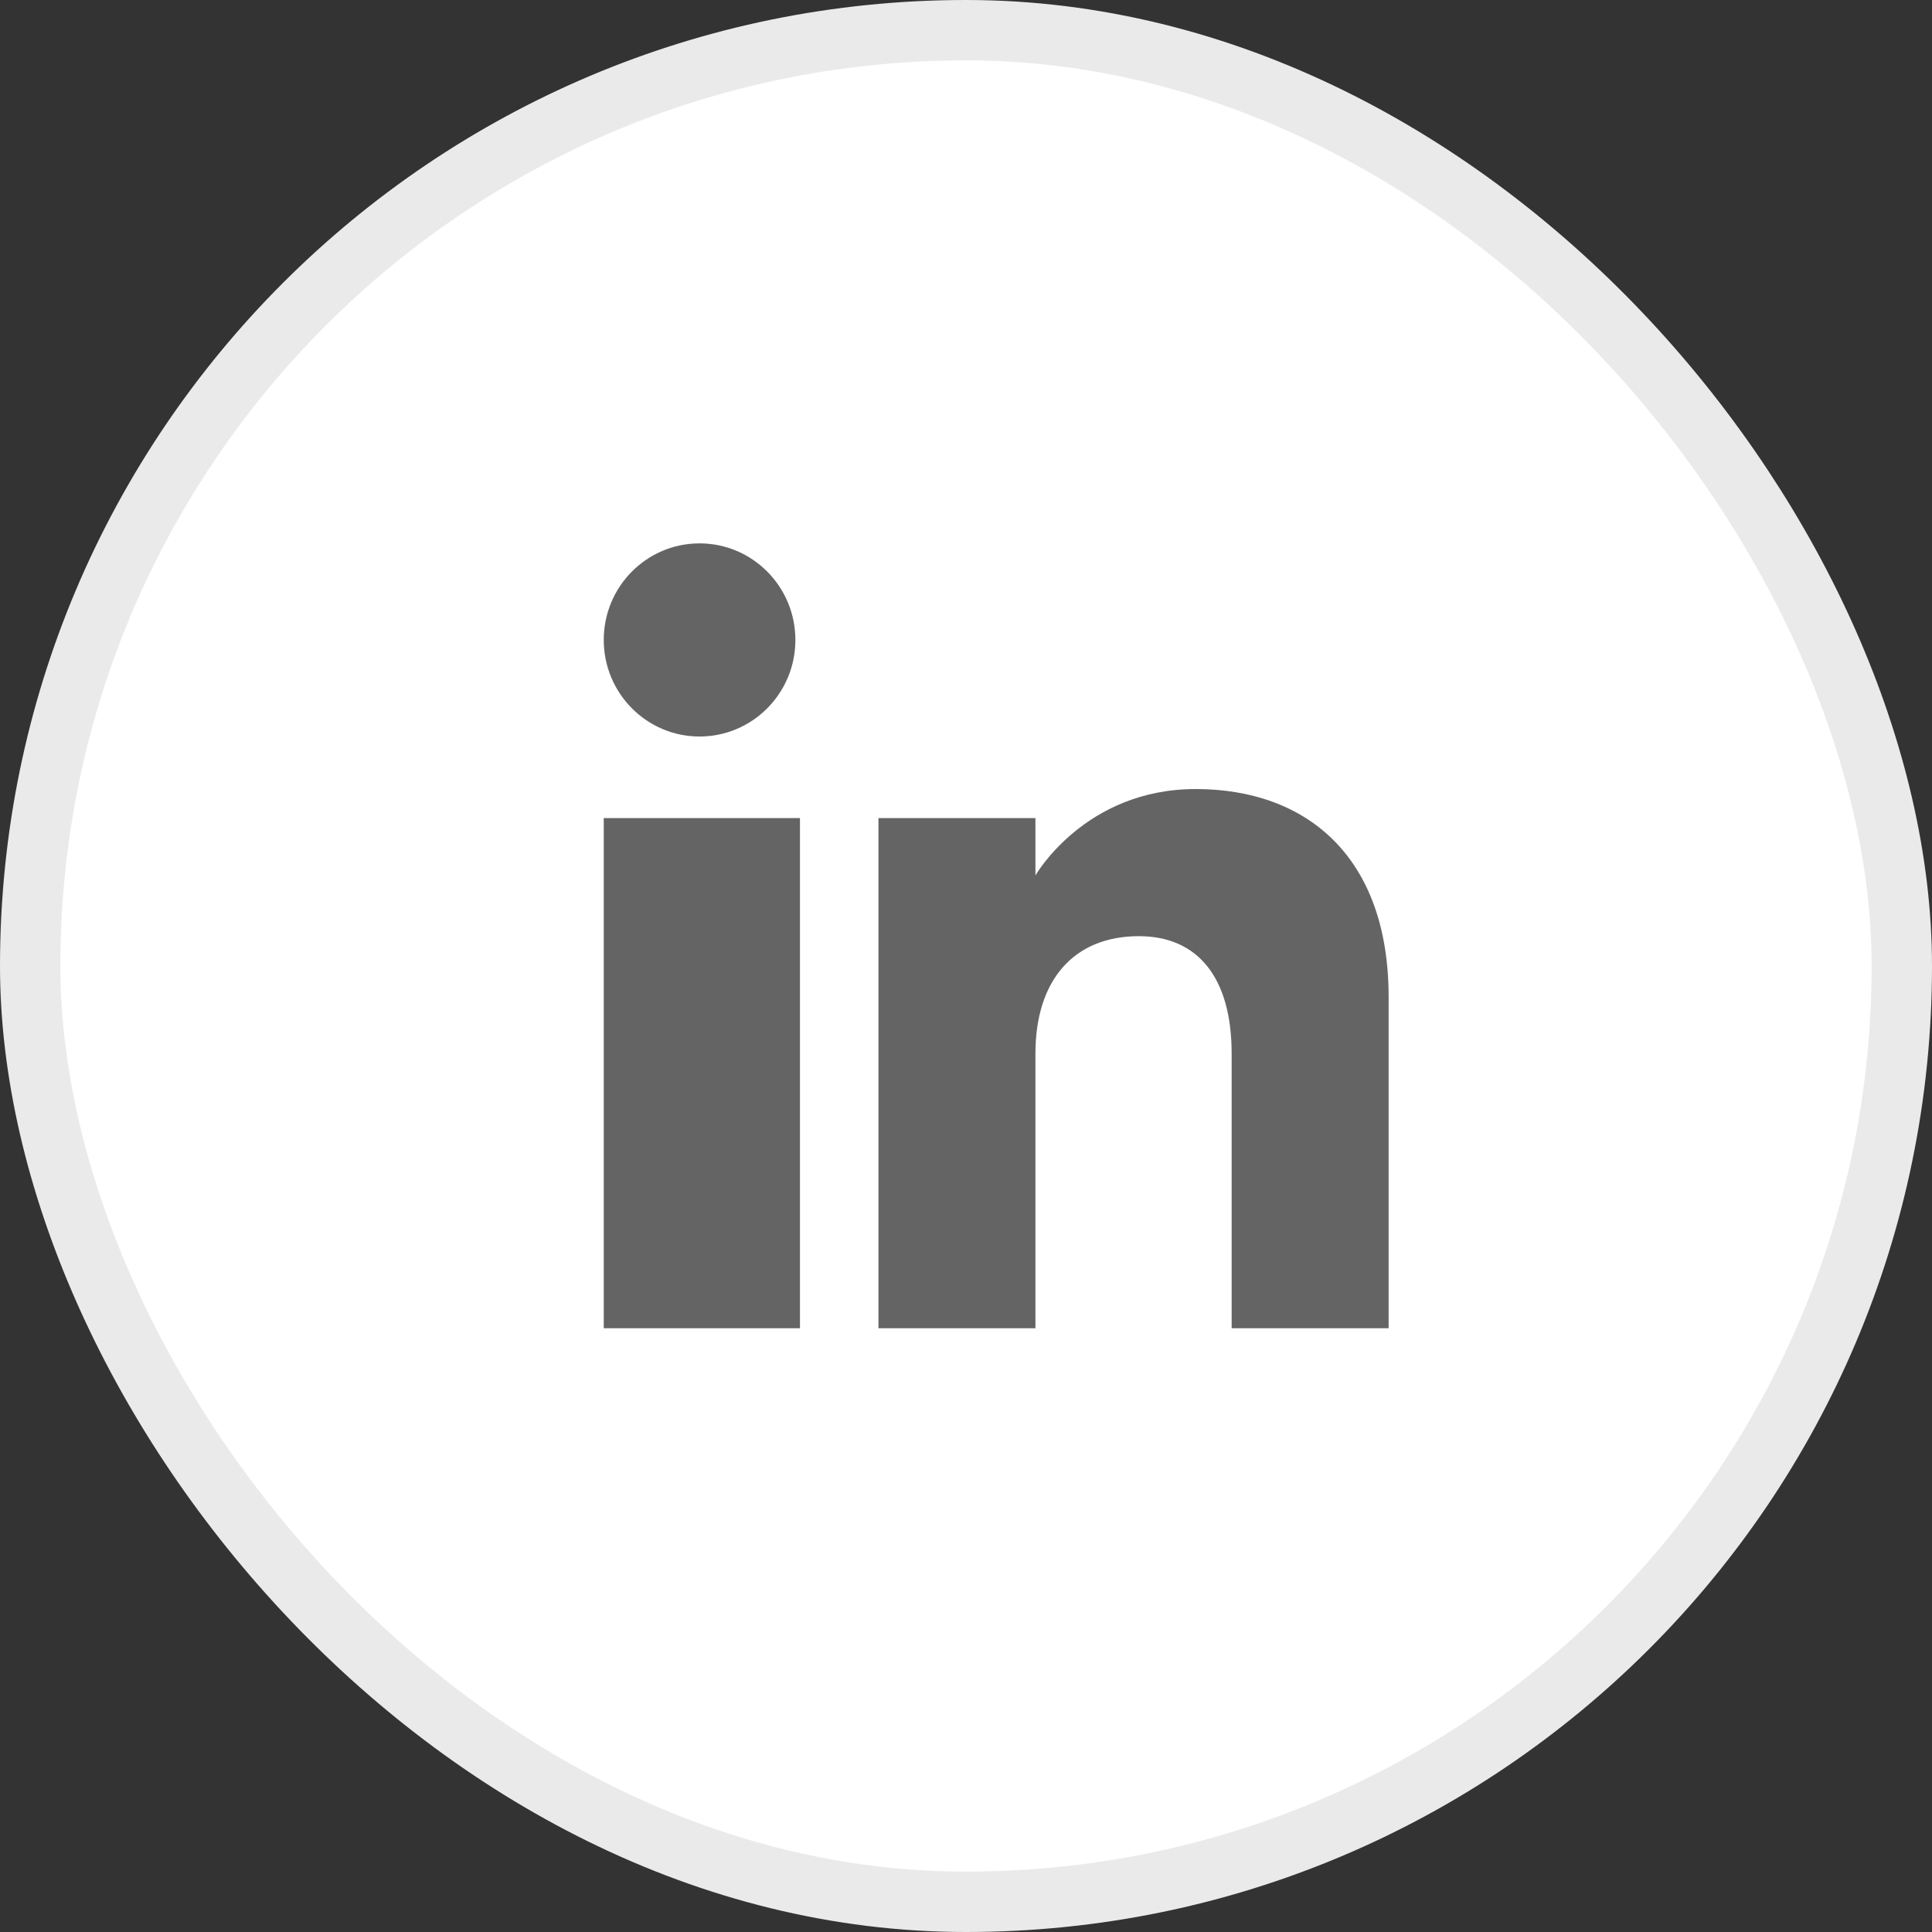 <svg width="32" height="32" viewBox="0 0 32 32" fill="none" xmlns="http://www.w3.org/2000/svg">
<rect x="0" y="0" width="32" height="32" fill="#333333" stroke="none"/>
<rect x="0.5" y="0.5" width="31" height="31" rx="15.5" fill="white" stroke="#EAEAEA"/>
<path fill-rule="evenodd" clip-rule="evenodd" d="M23 22H20.4V17.451C20.4 16.203 19.849 15.506 18.862 15.506C17.788 15.506 17.15 16.232 17.15 17.451V22H14.55V13.55H17.15V14.5C17.15 14.5 17.966 13.069 19.804 13.069C21.643 13.069 23 14.191 23 16.513V22ZM11.587 12.199C10.71 12.199 10 11.482 10 10.599C10 9.716 10.71 9 11.587 9C12.463 9 13.174 9.716 13.174 10.599C13.175 11.482 12.463 12.199 11.587 12.199ZM10 22H13.25V13.55H10V22Z" fill="#646464"/>
</svg>
